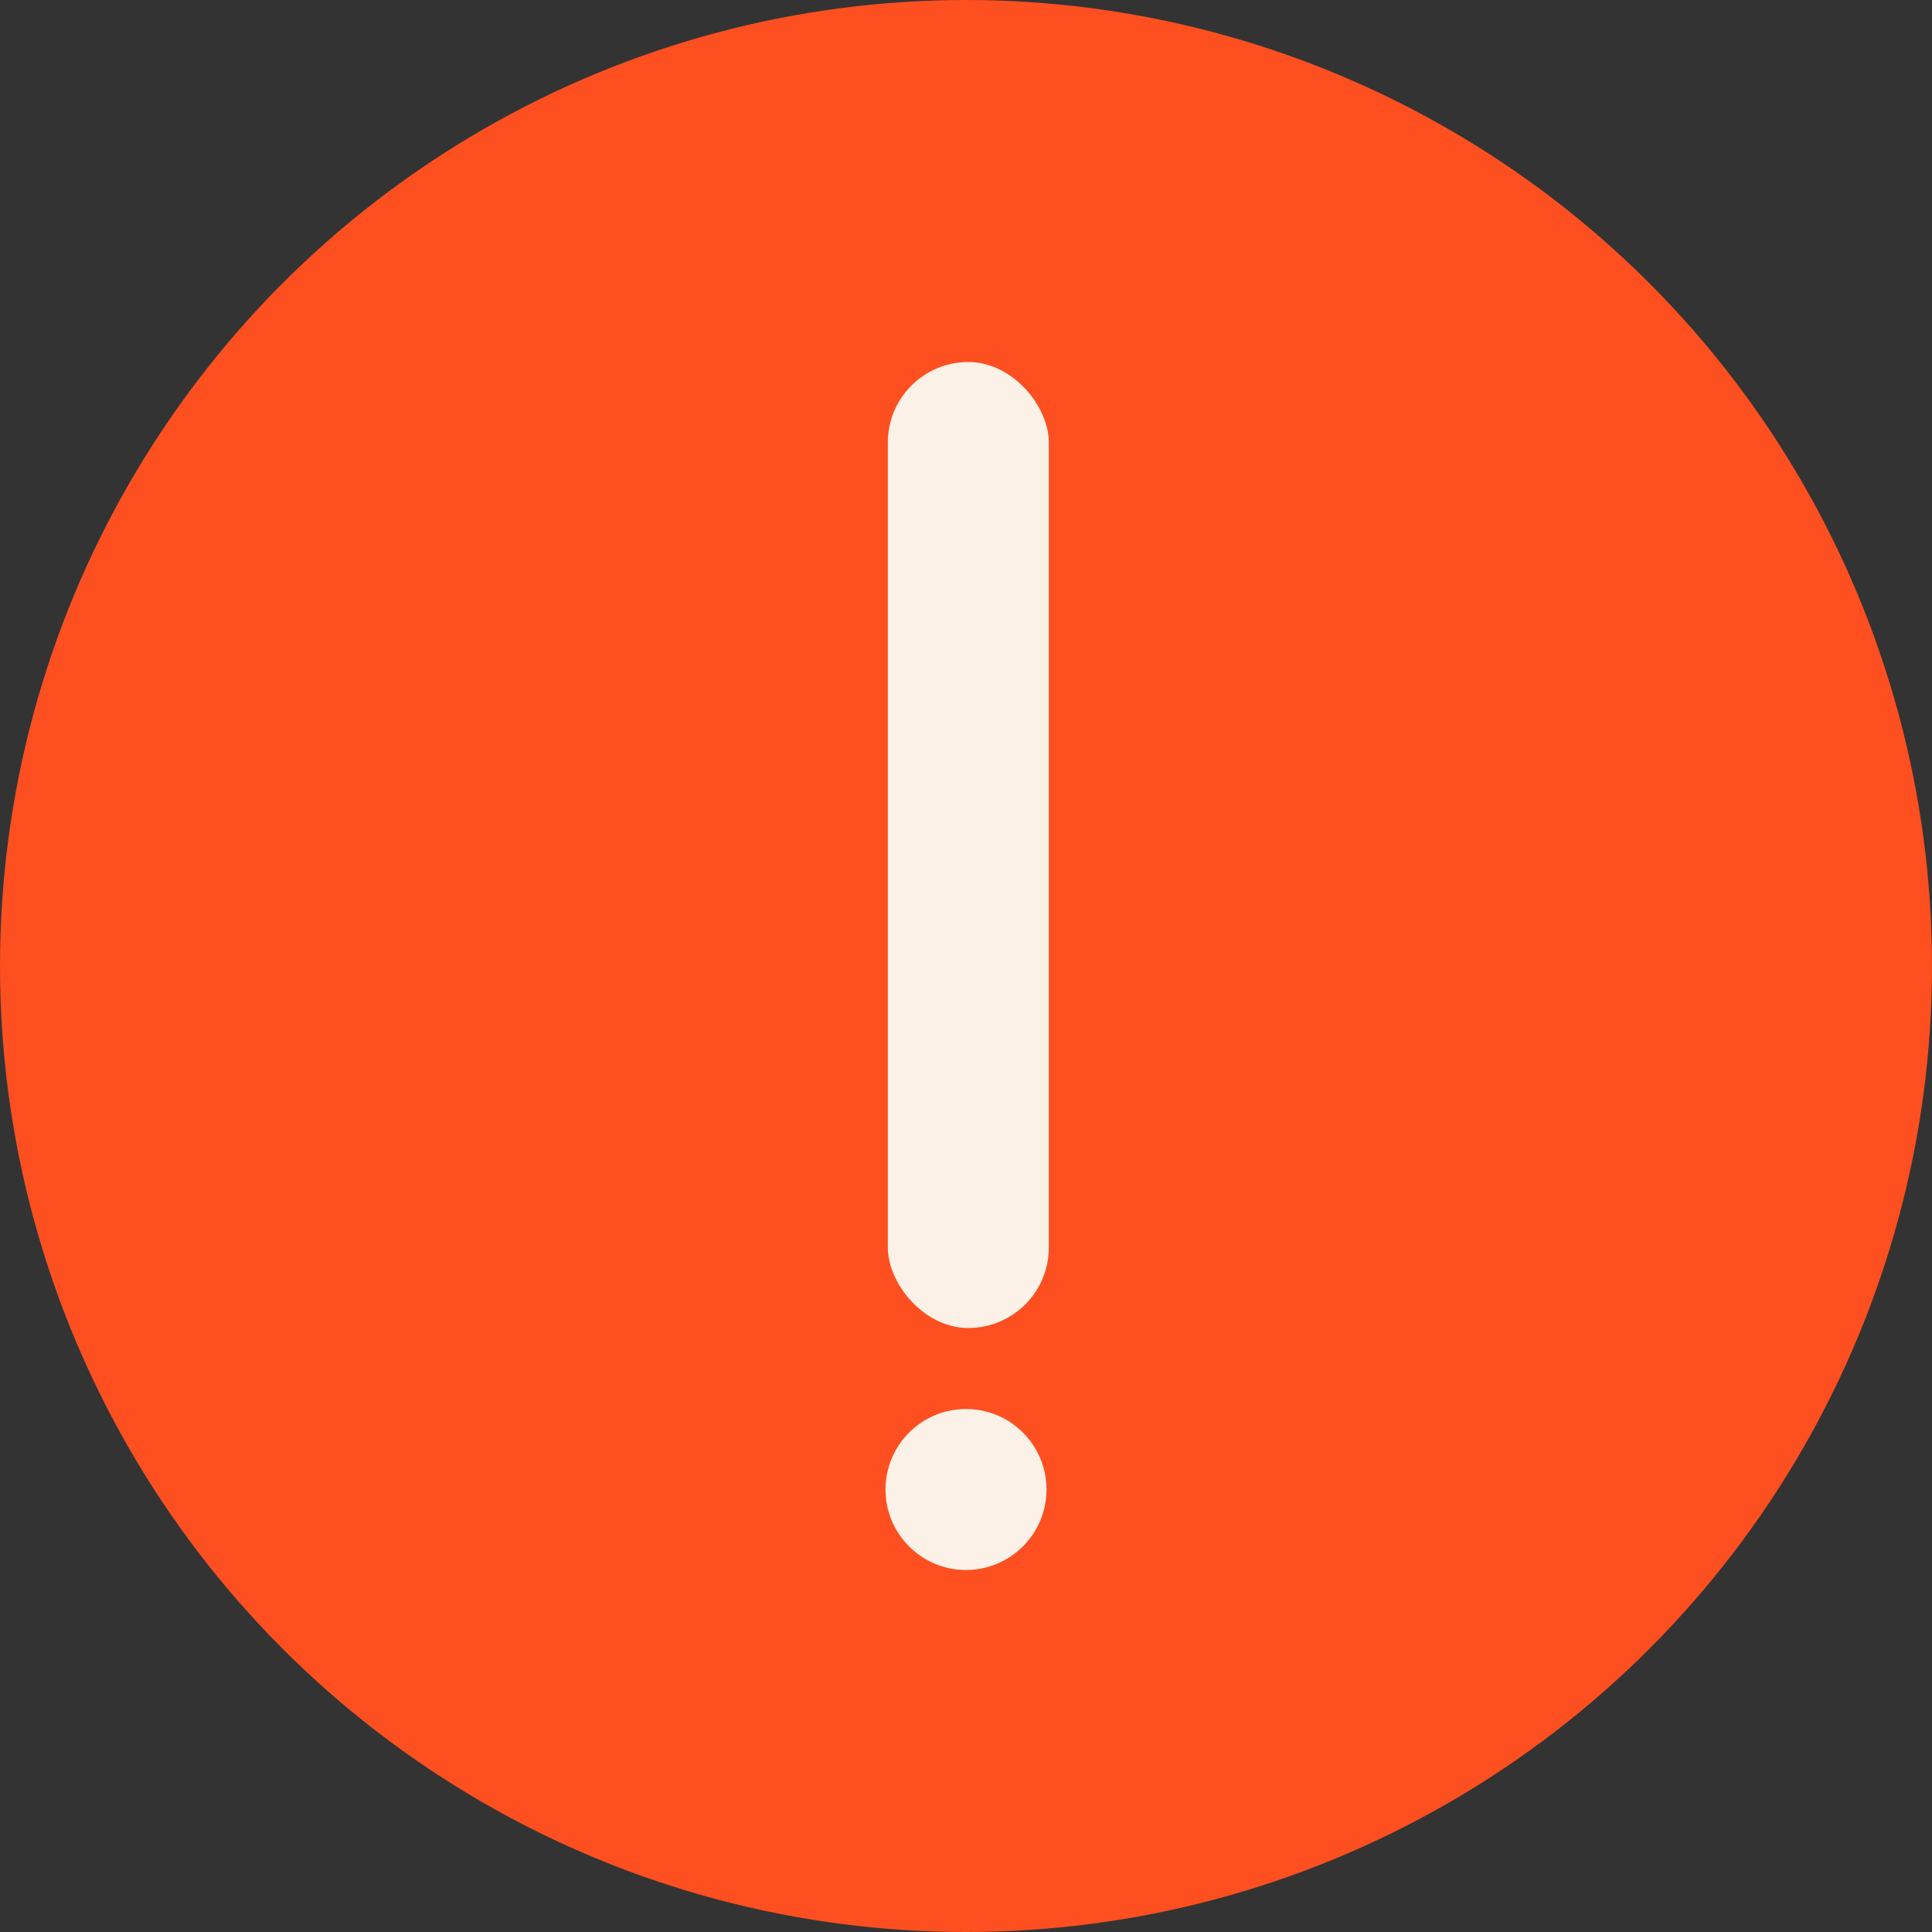 <svg width="24" height="24" viewBox="0 0 24 24" fill="none" xmlns="http://www.w3.org/2000/svg">
<rect x="0" y="0" width="24" height="24" fill="#333333" stroke="none"/>
<circle cx="12" cy="12" r="12" fill="#FD4F20"/>
<rect x="11.029" y="4.497" width="2" height="12" rx="1" fill="#FCF1E6"/>
<circle cx="12" cy="18.503" r="1" fill="#FCF1E6"/>
</svg>

